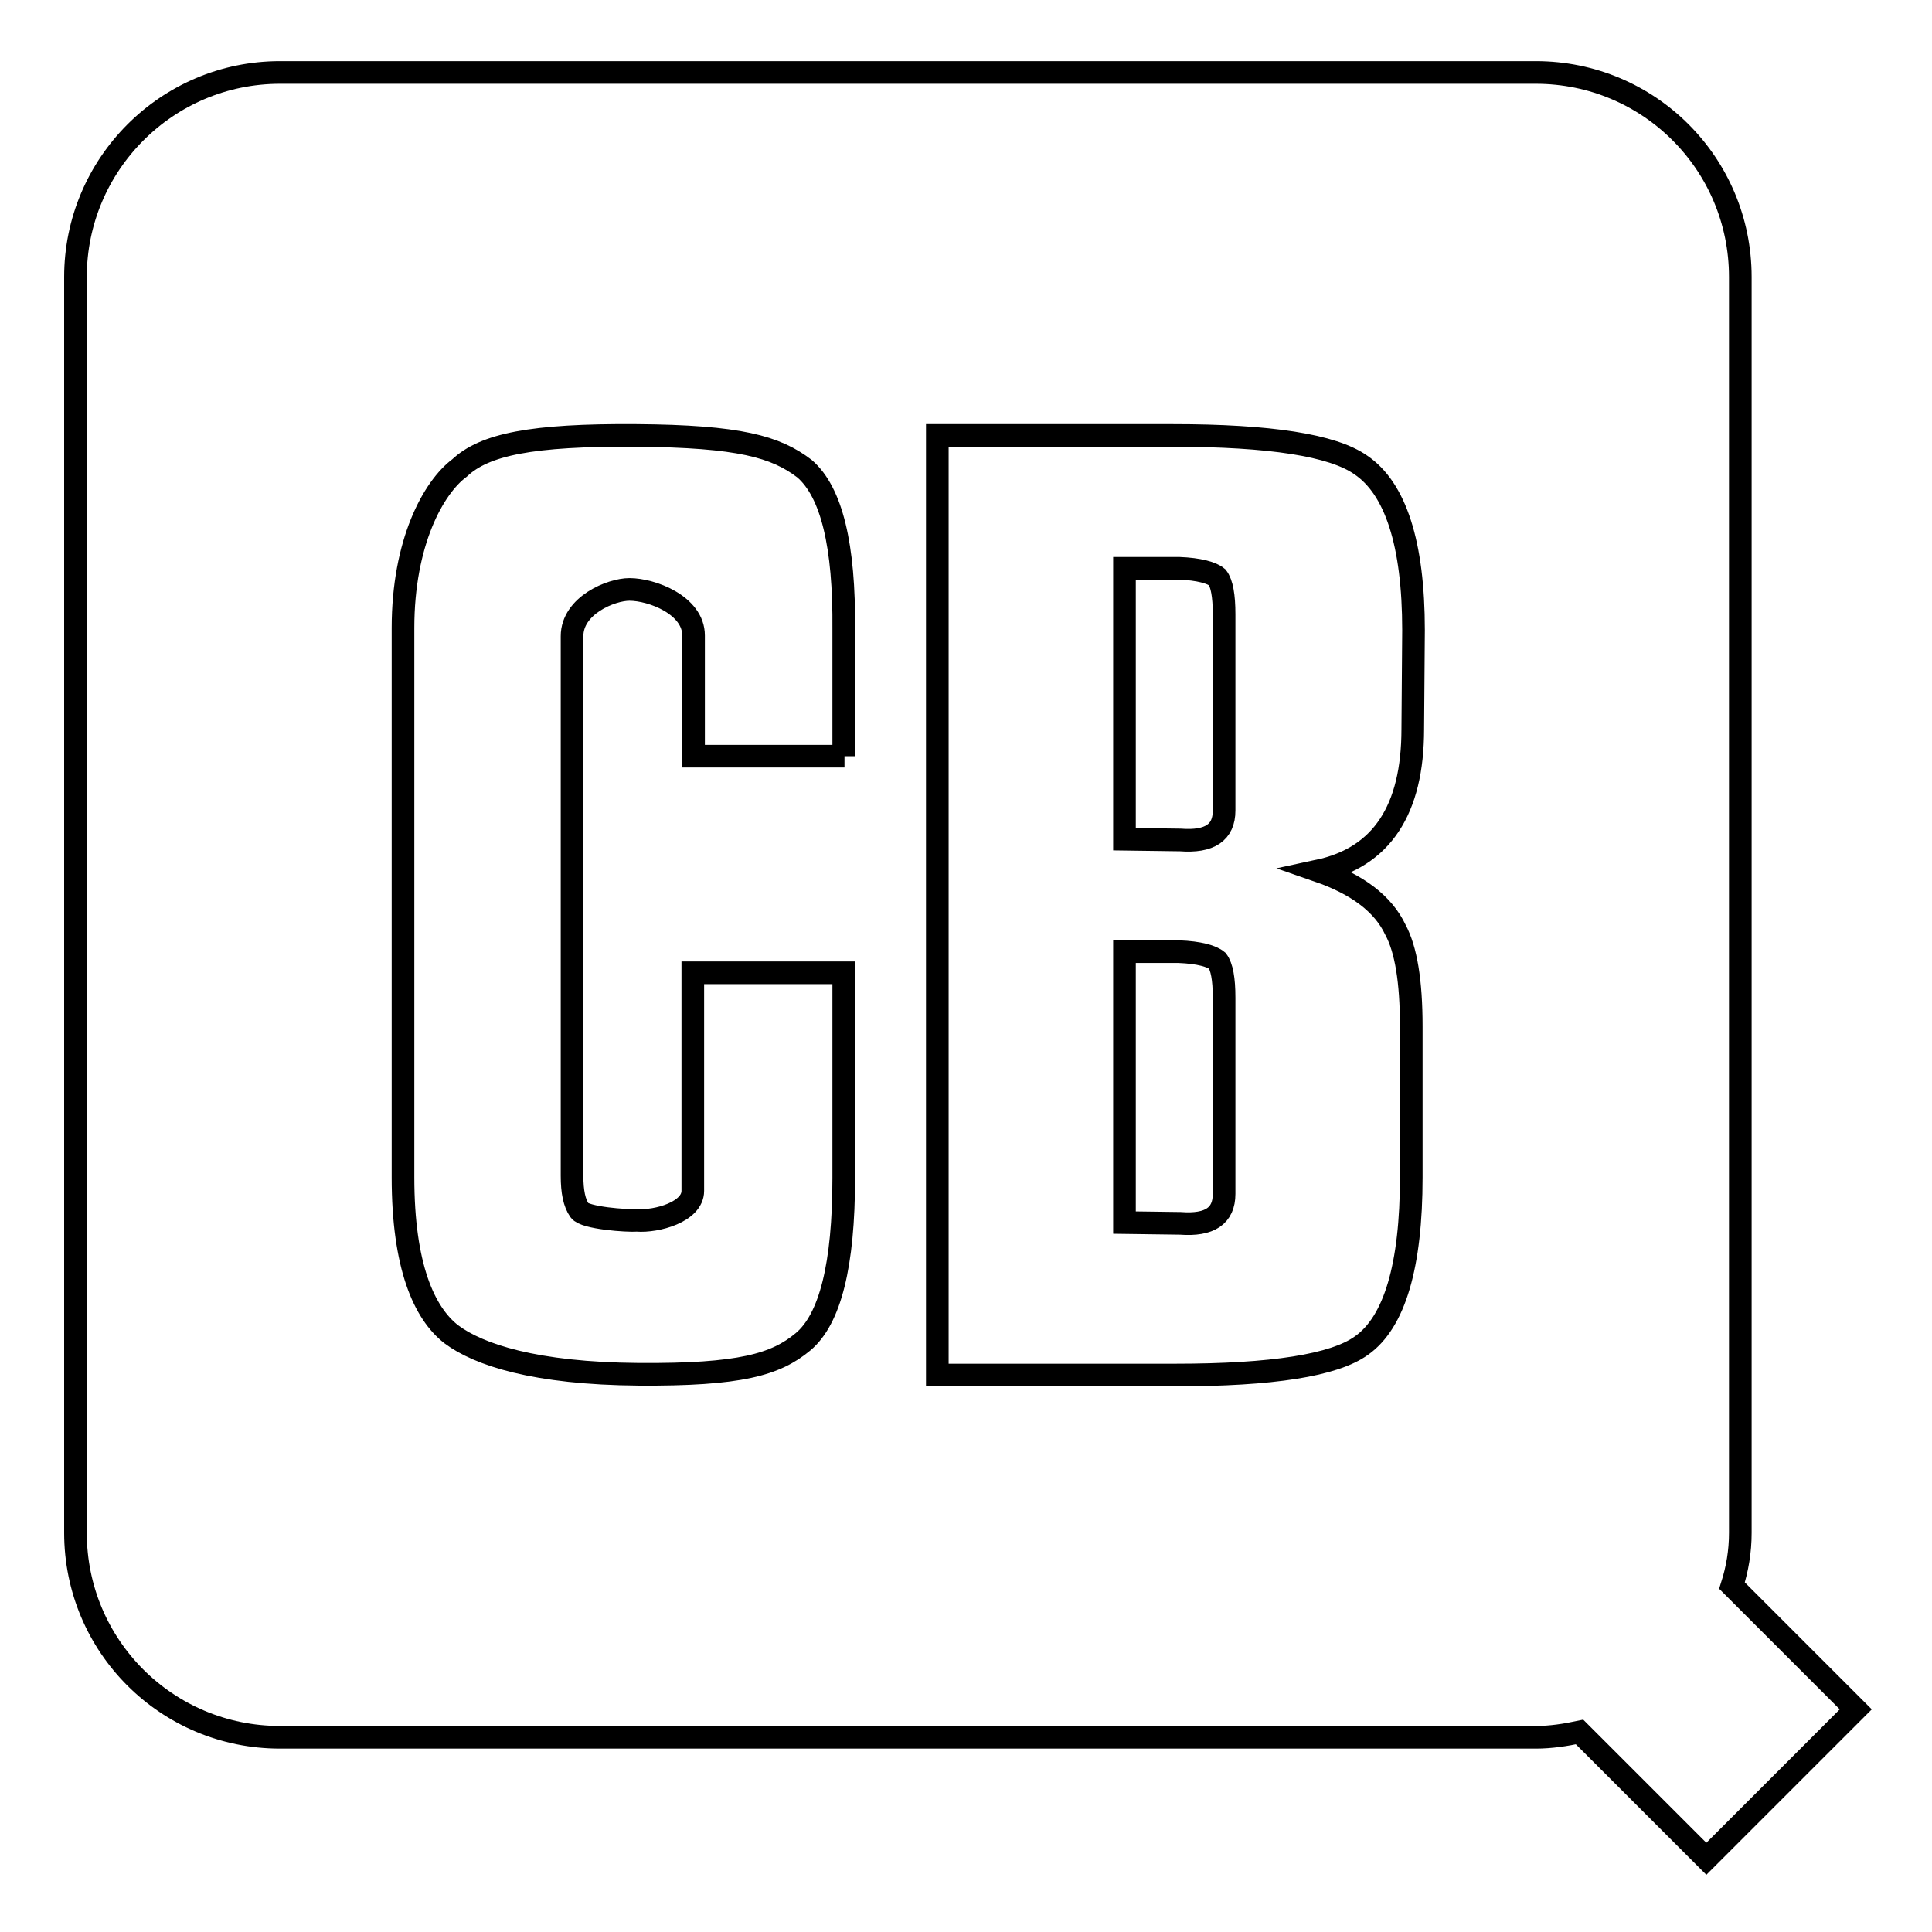 <?xml version="1.0" encoding="utf-8"?>
<!-- Svg Vector Icons : http://www.onlinewebfonts.com/icon -->
<!DOCTYPE svg PUBLIC "-//W3C//DTD SVG 1.1//EN" "http://www.w3.org/Graphics/SVG/1.1/DTD/svg11.dtd">
<svg version="1.1" xmlns="http://www.w3.org/2000/svg" xmlns:xlink="http://www.w3.org/1999/xlink" x="0px" y="0px" viewBox="0 0 256 256" enable-background="new 0 0 256 256" xml:space="preserve">
<g><g><g><g><path stroke-width="3" fill-opacity="0" stroke="#000000"  d="M156.2,75.3h-7.2v35.9l7.4,0.1c3.9,0.3,5.8-1,5.8-3.9v-26c0-2.5-0.3-4.1-0.9-4.9C160.6,75.9,158.9,75.4,156.2,75.3z"/><path stroke-width="3" fill-opacity="0" stroke="#000000"  d="M156.2,126.1h-7.2v35.9l7.4,0.1c3.9,0.3,5.8-1,5.8-3.9v-26c0-2.5-0.3-4.1-0.9-4.9C160.6,126.7,158.9,126.2,156.2,126.1z"/><path stroke-width="3" fill-opacity="0" stroke="#000000"  d="M230.6,203.1V36.7c0-15-12.1-27.1-27.1-27.1H37.1C22.1,9.6,10,21.8,10,36.7v166.4c0,15,12.1,27.1,27.1,27.1h166.4c2,0,3.9-0.3,5.8-0.7l16.8,16.8l19.8-19.8l-16.4-16.4C230.2,207.9,230.6,205.6,230.6,203.1z M111.9,100.2h-20v-16c0-4-5.5-6.1-8.5-6.1c-2.4,0-7.6,2.1-7.6,6.2v71.5c0,2.1,0.3,3.6,1,4.6c0.7,1,6.3,1.4,7.6,1.3c2.6,0.2,7.4-1.1,7.4-3.9v-28.9h20v27.2c0,11.5-1.8,18.7-5.4,21.7c-3.6,3-8.3,4.4-21.8,4.3c-13.7-0.1-21.2-2.6-24.8-5.3c-3.6-2.8-6.4-9-6.4-20.8V83.2c0-11.3,4-18.6,7.5-21.2c3.3-3.1,9.5-4.4,23.4-4.3c13.7,0.1,18.5,1.5,22.3,4.4c3.6,3.1,5.3,10.2,5.2,21.3V100.2L111.9,100.2z M187.2,96.6c0,10.7-4.1,17-12.5,18.8c5.2,1.8,8.6,4.4,10.2,7.8c1.4,2.6,2.1,6.8,2.1,12.8V156c0,11.7-2.2,19.2-6.6,22.3c-3.6,2.6-11.8,3.9-24.7,3.9h-31.5V57.7h31.2c12.9,0,21.2,1.3,24.9,3.9c4.6,3.1,7,10.4,7,21.9L187.2,96.6L187.2,96.6z"/></g></g><g></g><g></g><g></g><g></g><g></g><g></g><g></g><g></g><g></g><g></g><g></g><g></g><g></g><g></g><g></g></g></g>
</svg>